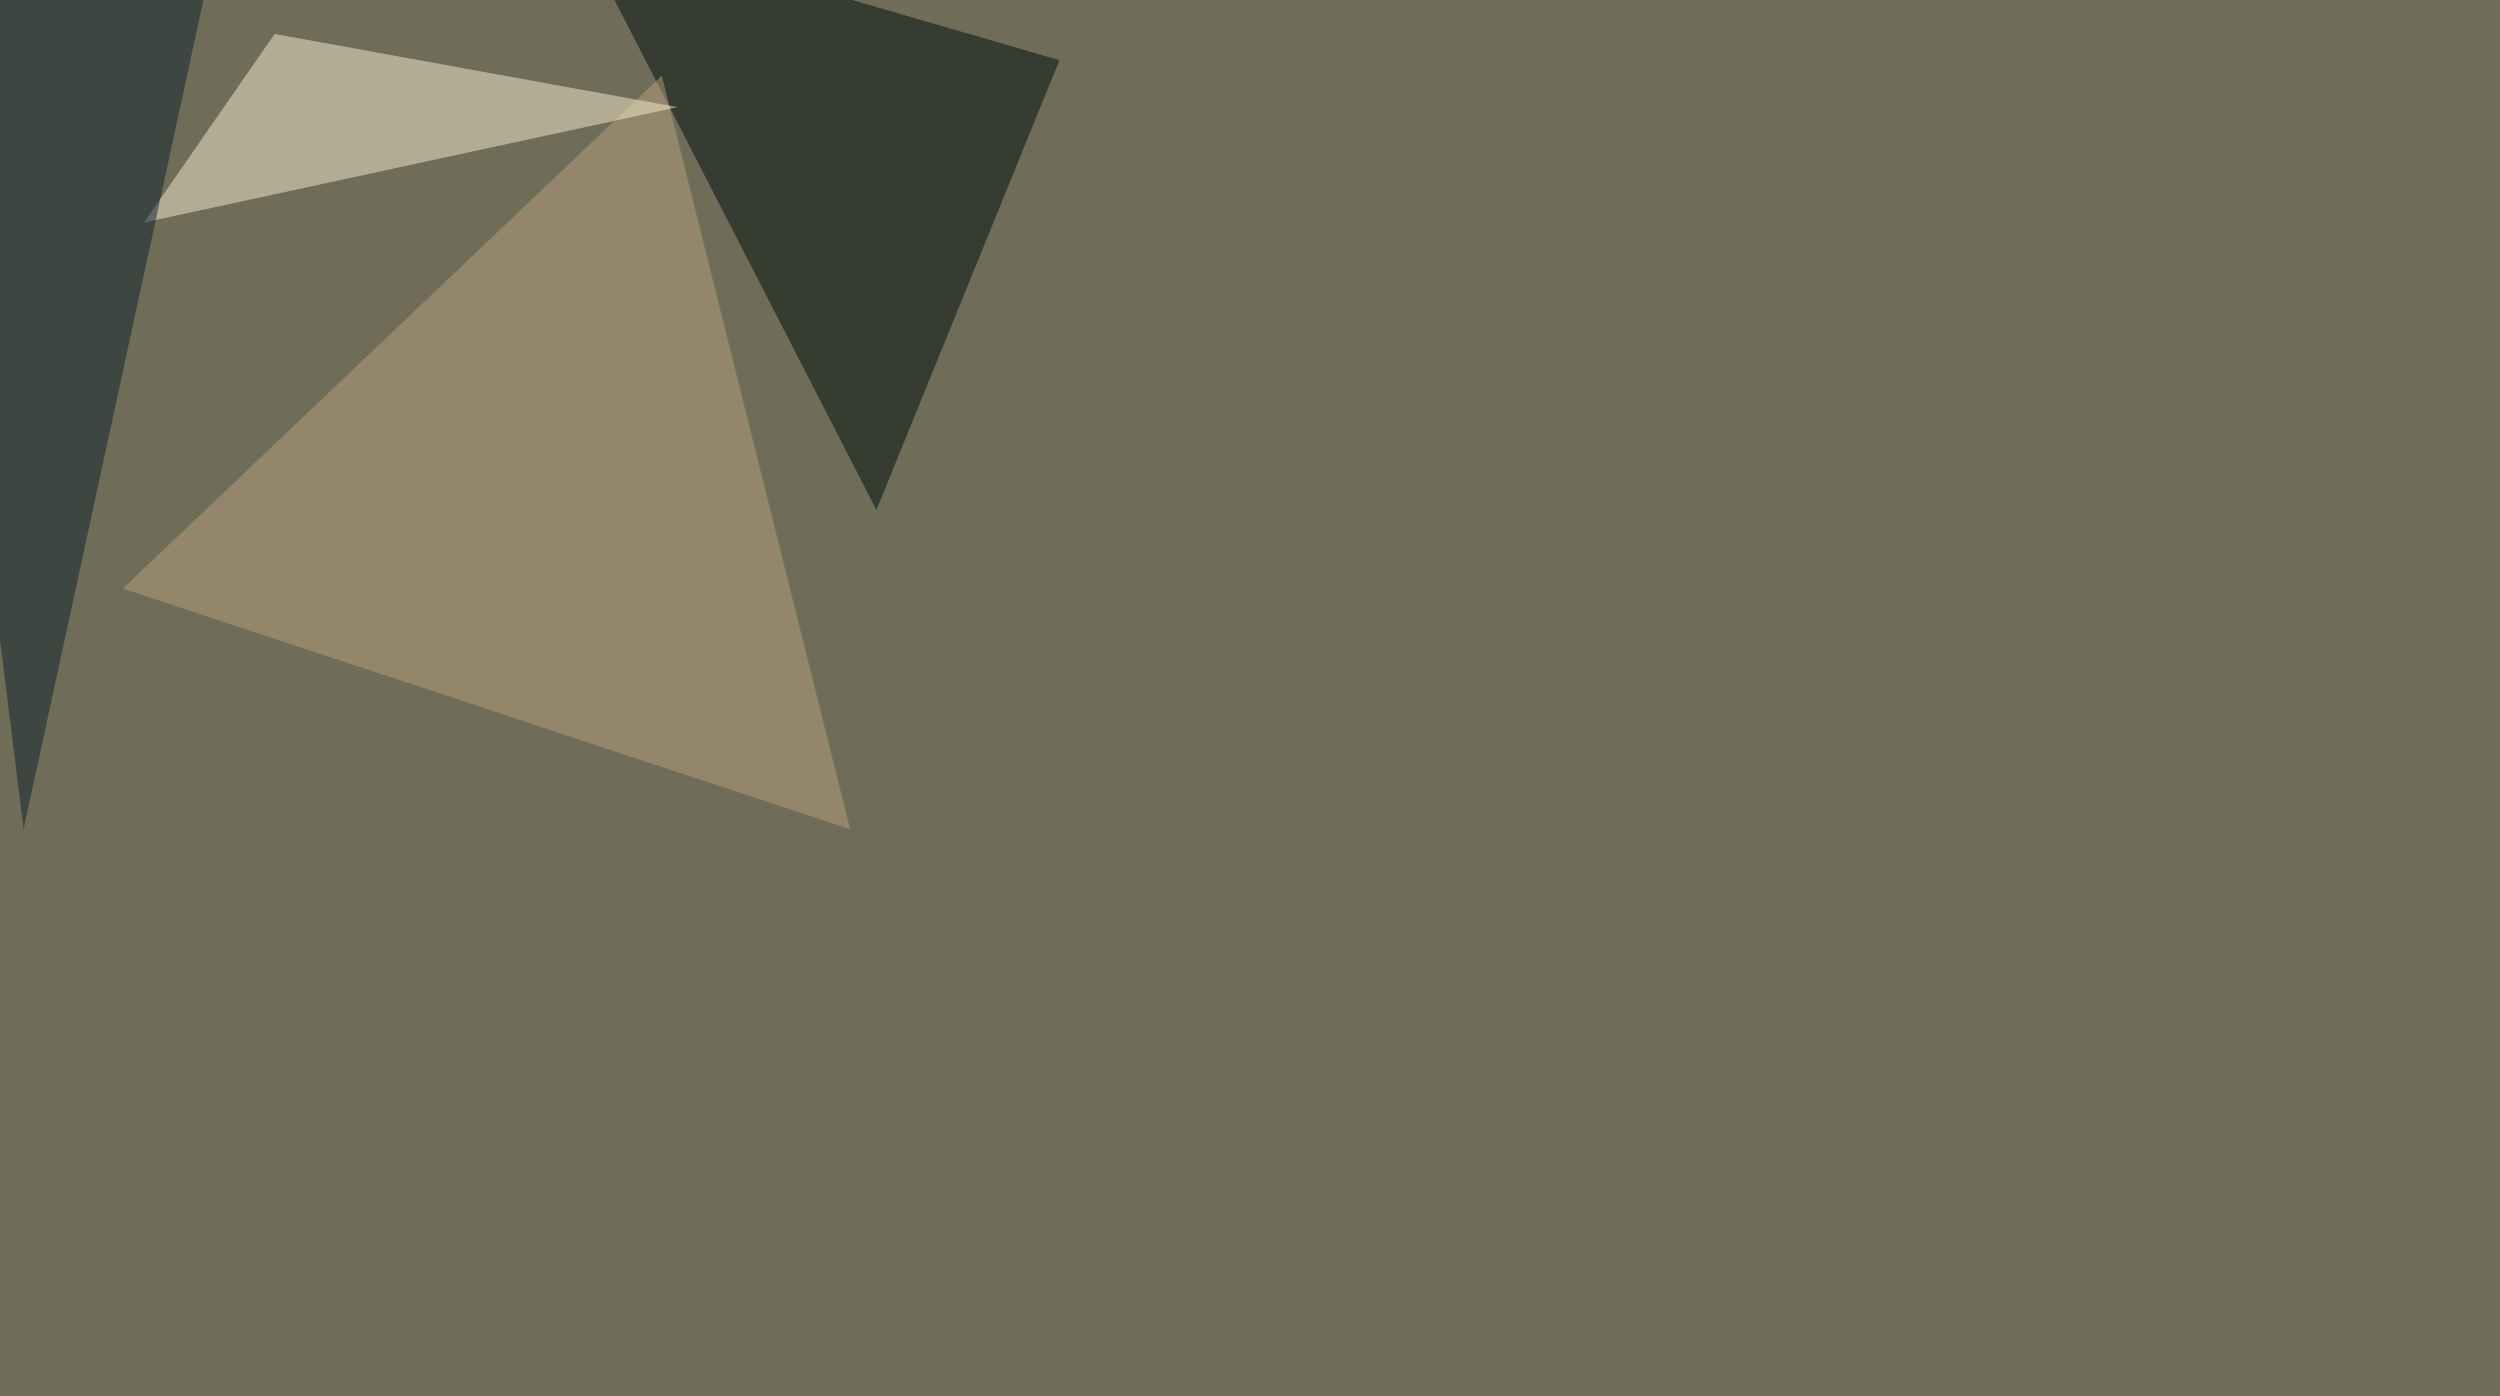 <svg xmlns="http://www.w3.org/2000/svg" width="1400" height="782" ><filter id="a"><feGaussianBlur stdDeviation="55"/></filter><rect width="100%" height="100%" fill="#6f6d58"/><g filter="url(#a)"><g fill-opacity=".5"><path fill="#000c0c" d="M593.3 33.7L320.8-45.4l170 331z"/><path fill="#b8a07e" d="M68.8 329.6l407.3 134.8-105.5-422z"/><path fill="#f8edcf" d="M379.4 60L80.6 124.6 153.8 19z"/><path fill="#0c212a" d="M118.7-22L-45.4-7.3l58.6 471.7z"/></g></g></svg>